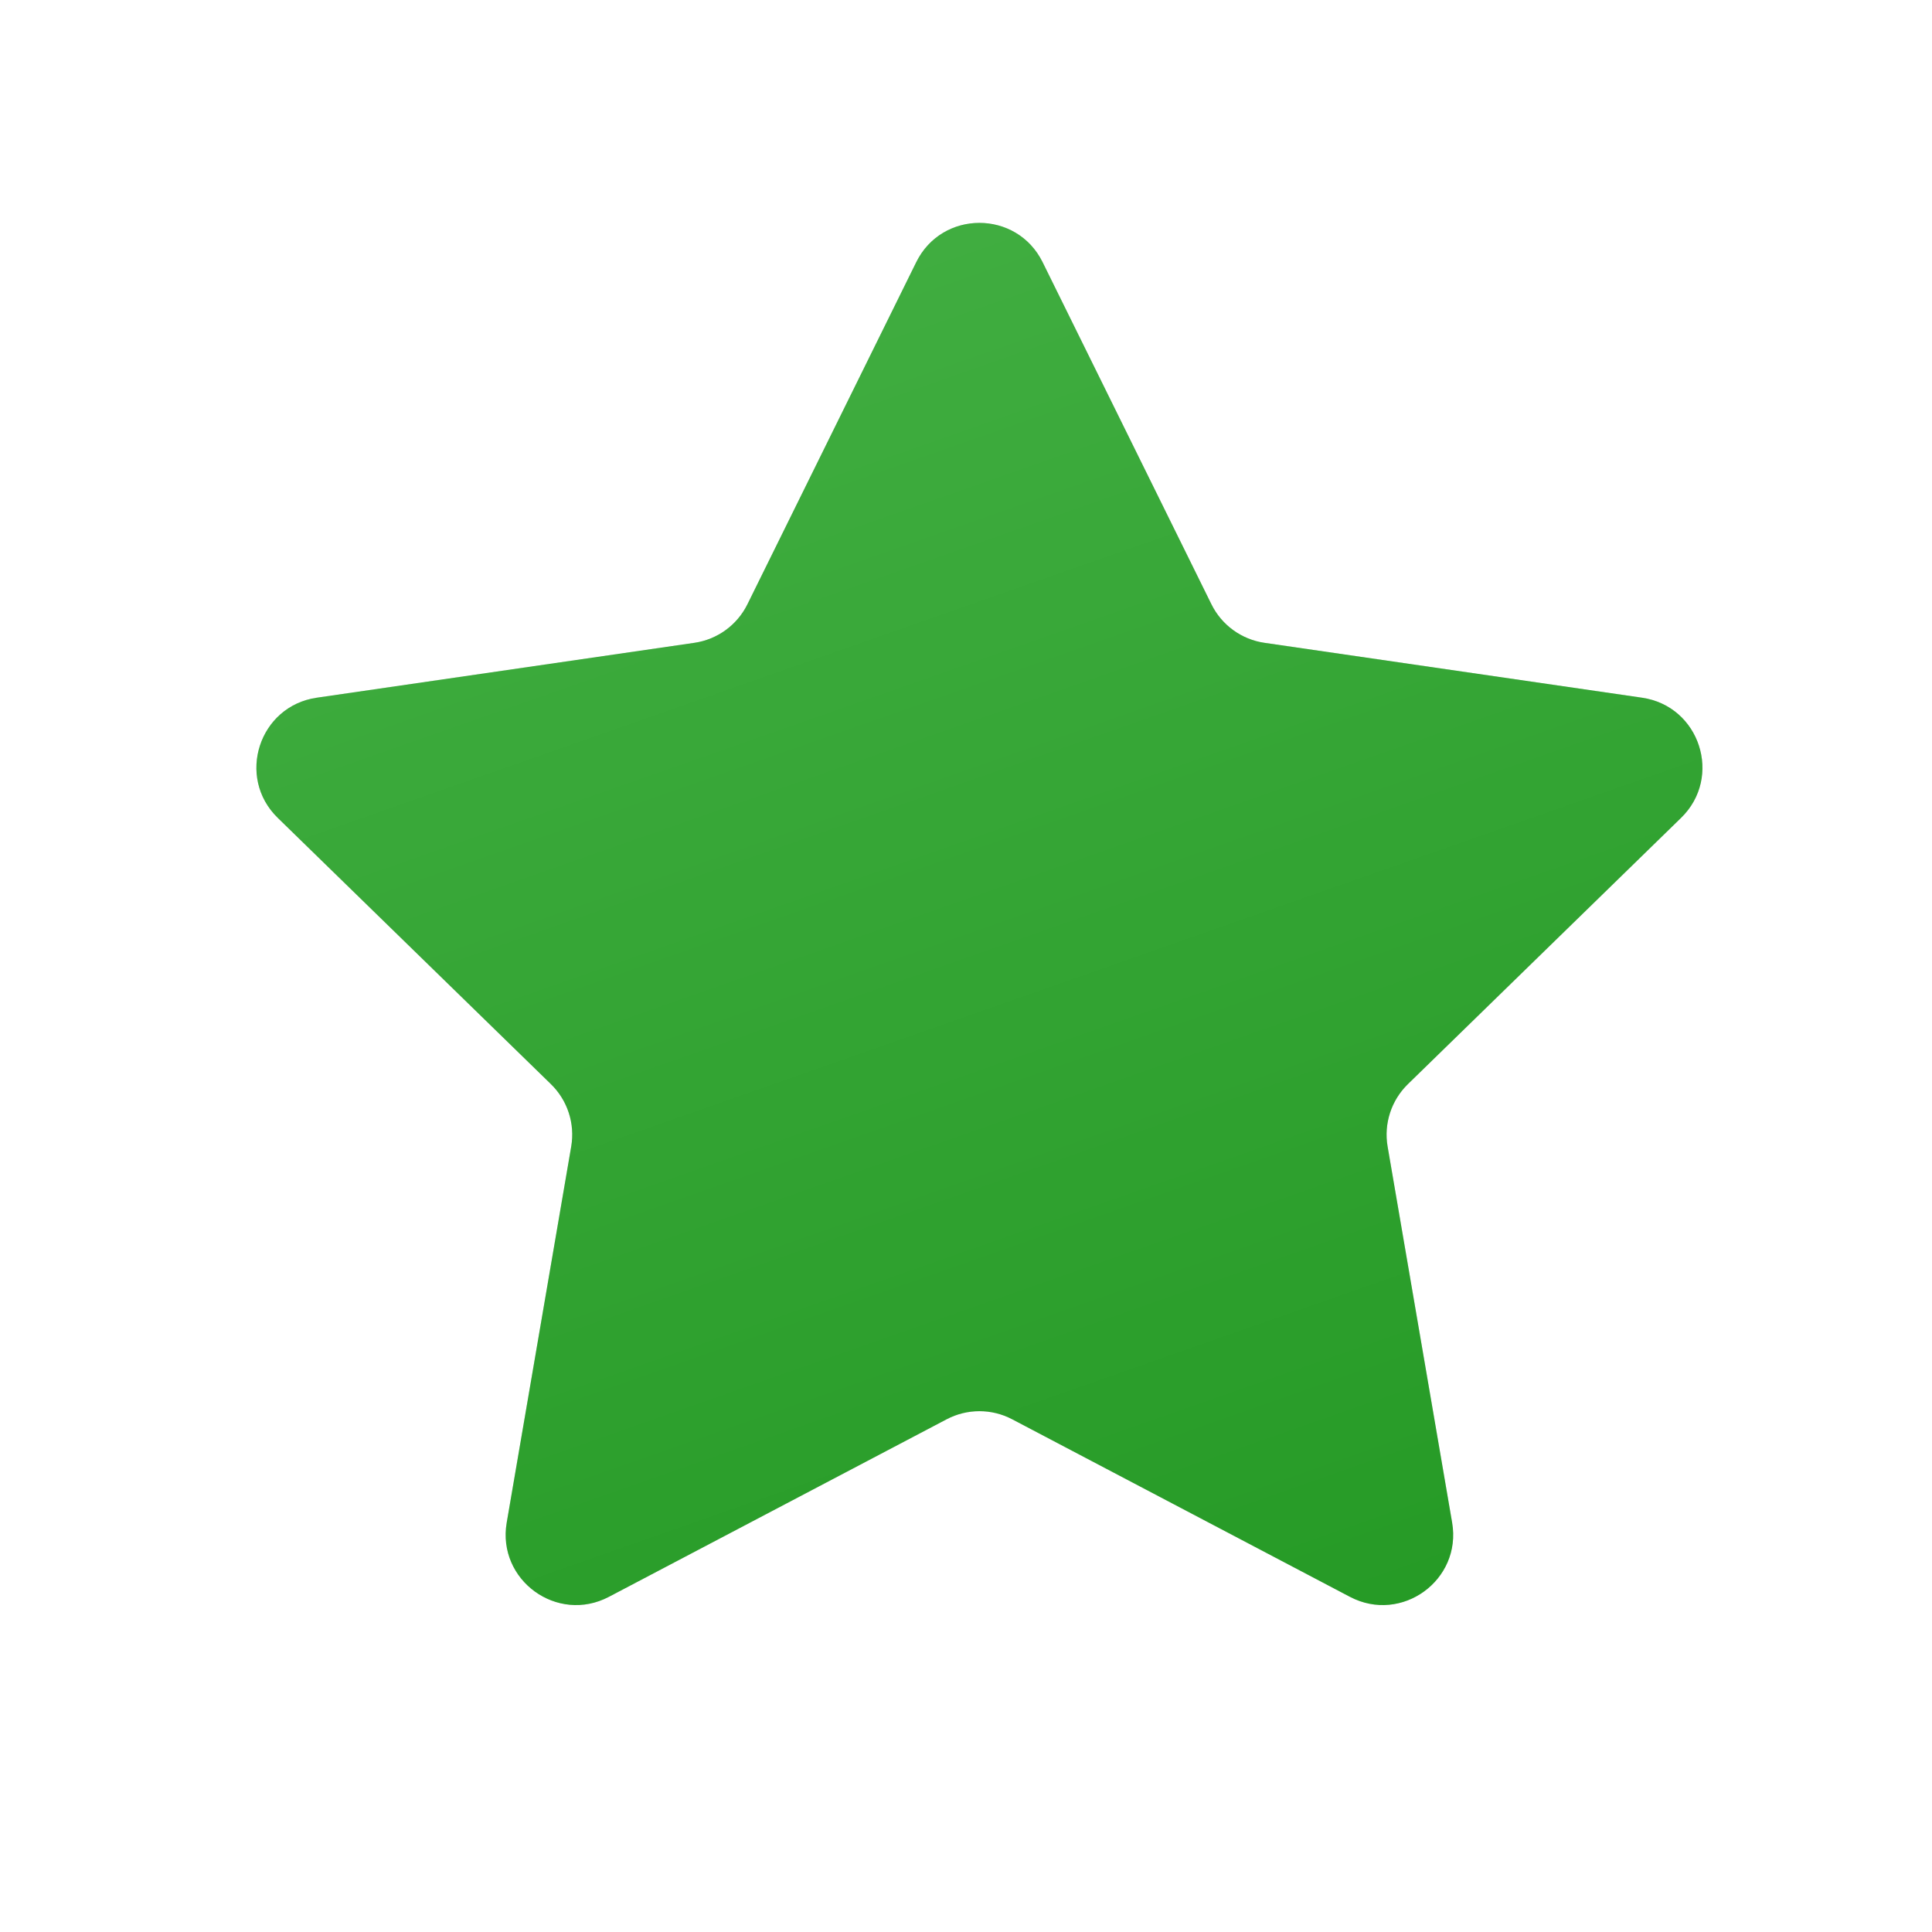 <svg width="76" height="76" viewBox="0 0 76 76" fill="none" xmlns="http://www.w3.org/2000/svg">
<path d="M36.043 10.312C37.059 8.253 39.996 8.253 41.013 10.312L47.655 23.772C48.059 24.589 48.839 25.156 49.741 25.287L64.594 27.446C66.867 27.776 67.775 30.569 66.13 32.172L55.382 42.648C54.729 43.285 54.431 44.202 54.585 45.101L57.123 59.894C57.511 62.158 55.135 63.884 53.102 62.815L39.817 55.831C39.01 55.406 38.046 55.406 37.238 55.831L23.953 62.815C21.921 63.884 19.545 62.158 19.933 59.894L22.47 45.101C22.624 44.202 22.326 43.285 21.673 42.648L10.925 32.172C9.281 30.569 10.188 27.776 12.461 27.446L27.314 25.287C28.217 25.156 28.997 24.589 29.401 23.772L36.043 10.312Z" fill="#D9D9D9"/>
<path d="M36.043 10.312C37.059 8.253 39.996 8.253 41.013 10.312L47.655 23.772C48.059 24.589 48.839 25.156 49.741 25.287L64.594 27.446C66.867 27.776 67.775 30.569 66.13 32.172L55.382 42.648C54.729 43.285 54.431 44.202 54.585 45.101L57.123 59.894C57.511 62.158 55.135 63.884 53.102 62.815L39.817 55.831C39.01 55.406 38.046 55.406 37.238 55.831L23.953 62.815C21.921 63.884 19.545 62.158 19.933 59.894L22.47 45.101C22.624 44.202 22.326 43.285 21.673 42.648L10.925 32.172C9.281 30.569 10.188 27.776 12.461 27.446L27.314 25.287C28.217 25.156 28.997 24.589 29.401 23.772L36.043 10.312Z" fill="url(#paint0_linear_9407_1501)"/>
<defs>
<linearGradient id="paint0_linear_9407_1501" x1="59.842" y1="113.344" x2="21.903" y2="5.278" gradientUnits="userSpaceOnUse">
<stop offset="0.335" stop-color="#219721"/>
<stop offset="1" stop-color="#44B044"/>
</linearGradient>
</defs>
</svg>
